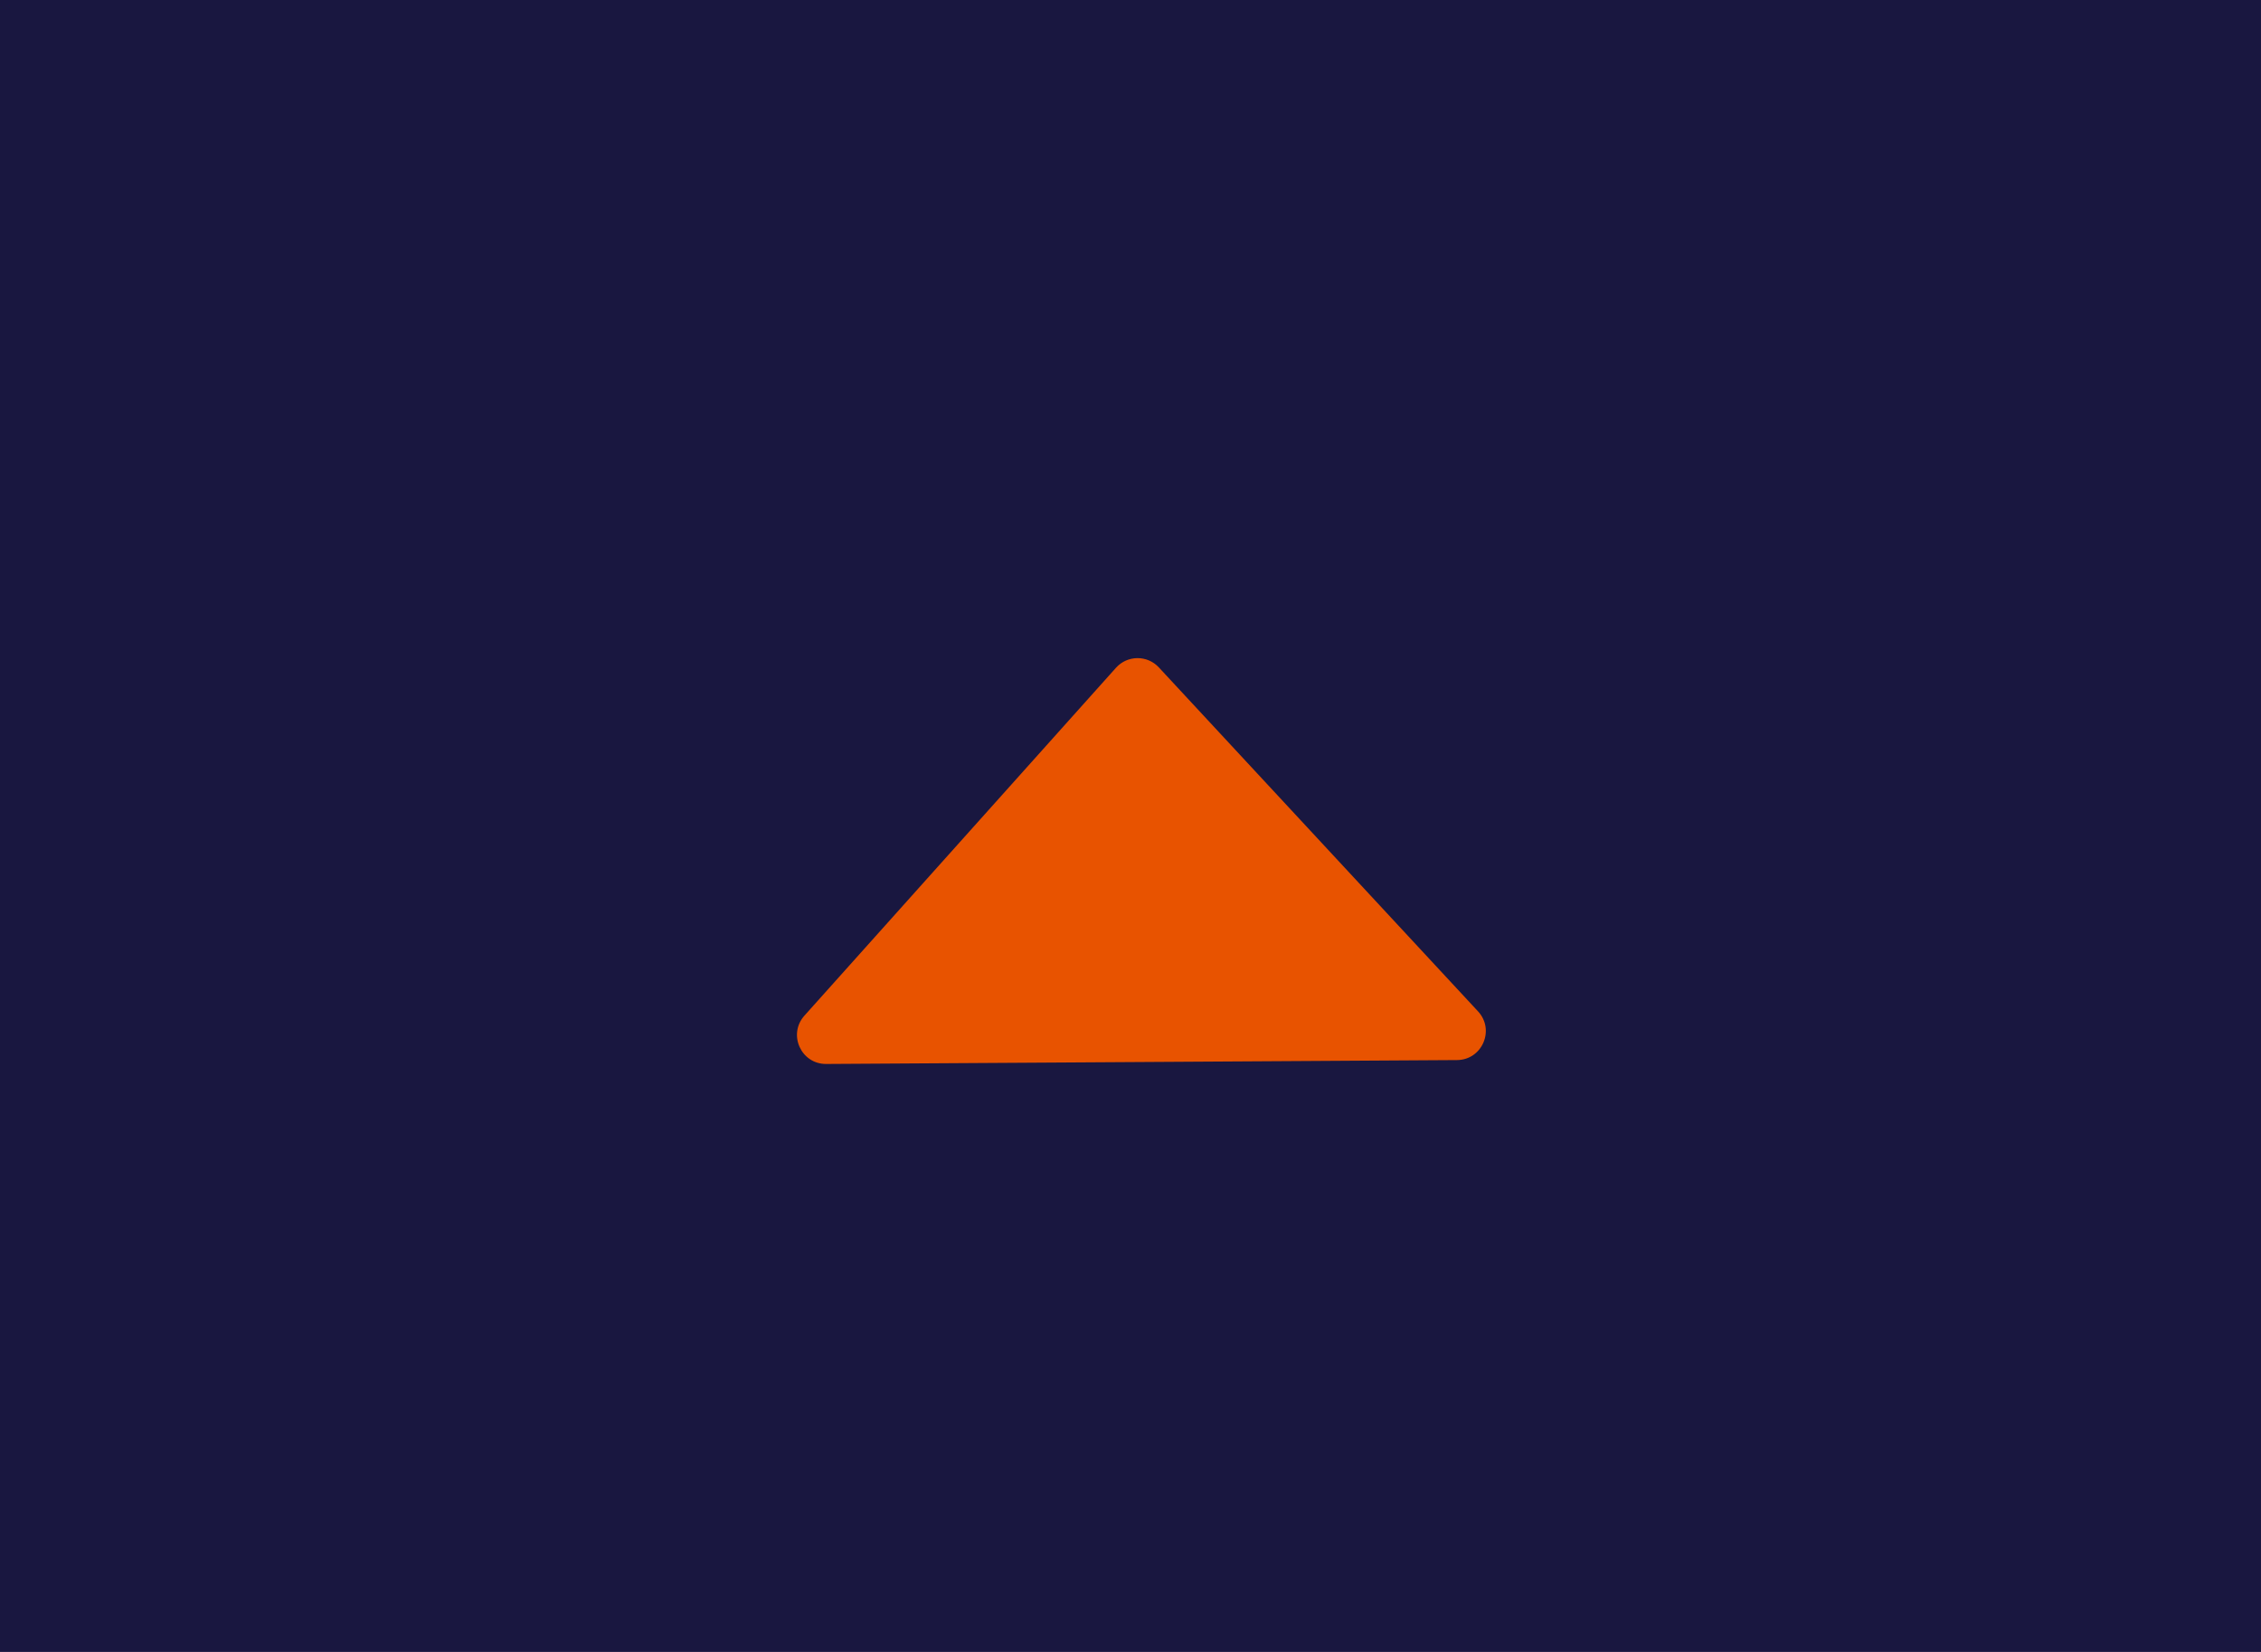 <svg width="78" height="57" viewBox="0 0 78 57" fill="none" xmlns="http://www.w3.org/2000/svg">
<rect width="78" height="57" fill="#E5E5E5"/>
<path fill-rule="evenodd" clip-rule="evenodd" d="M78 85.001L78 -14.742L4.35989e-06 -14.742L0 85.001H78Z" fill="#191740"/>
<path d="M50.989 34.897C51.581 35.535 51.133 36.572 50.263 36.578L28.502 36.712C27.634 36.718 27.172 35.692 27.751 35.045L38.5 23.041C38.893 22.603 39.577 22.597 39.978 23.029L50.989 34.897Z" fill="#E85300"/>
</svg>
